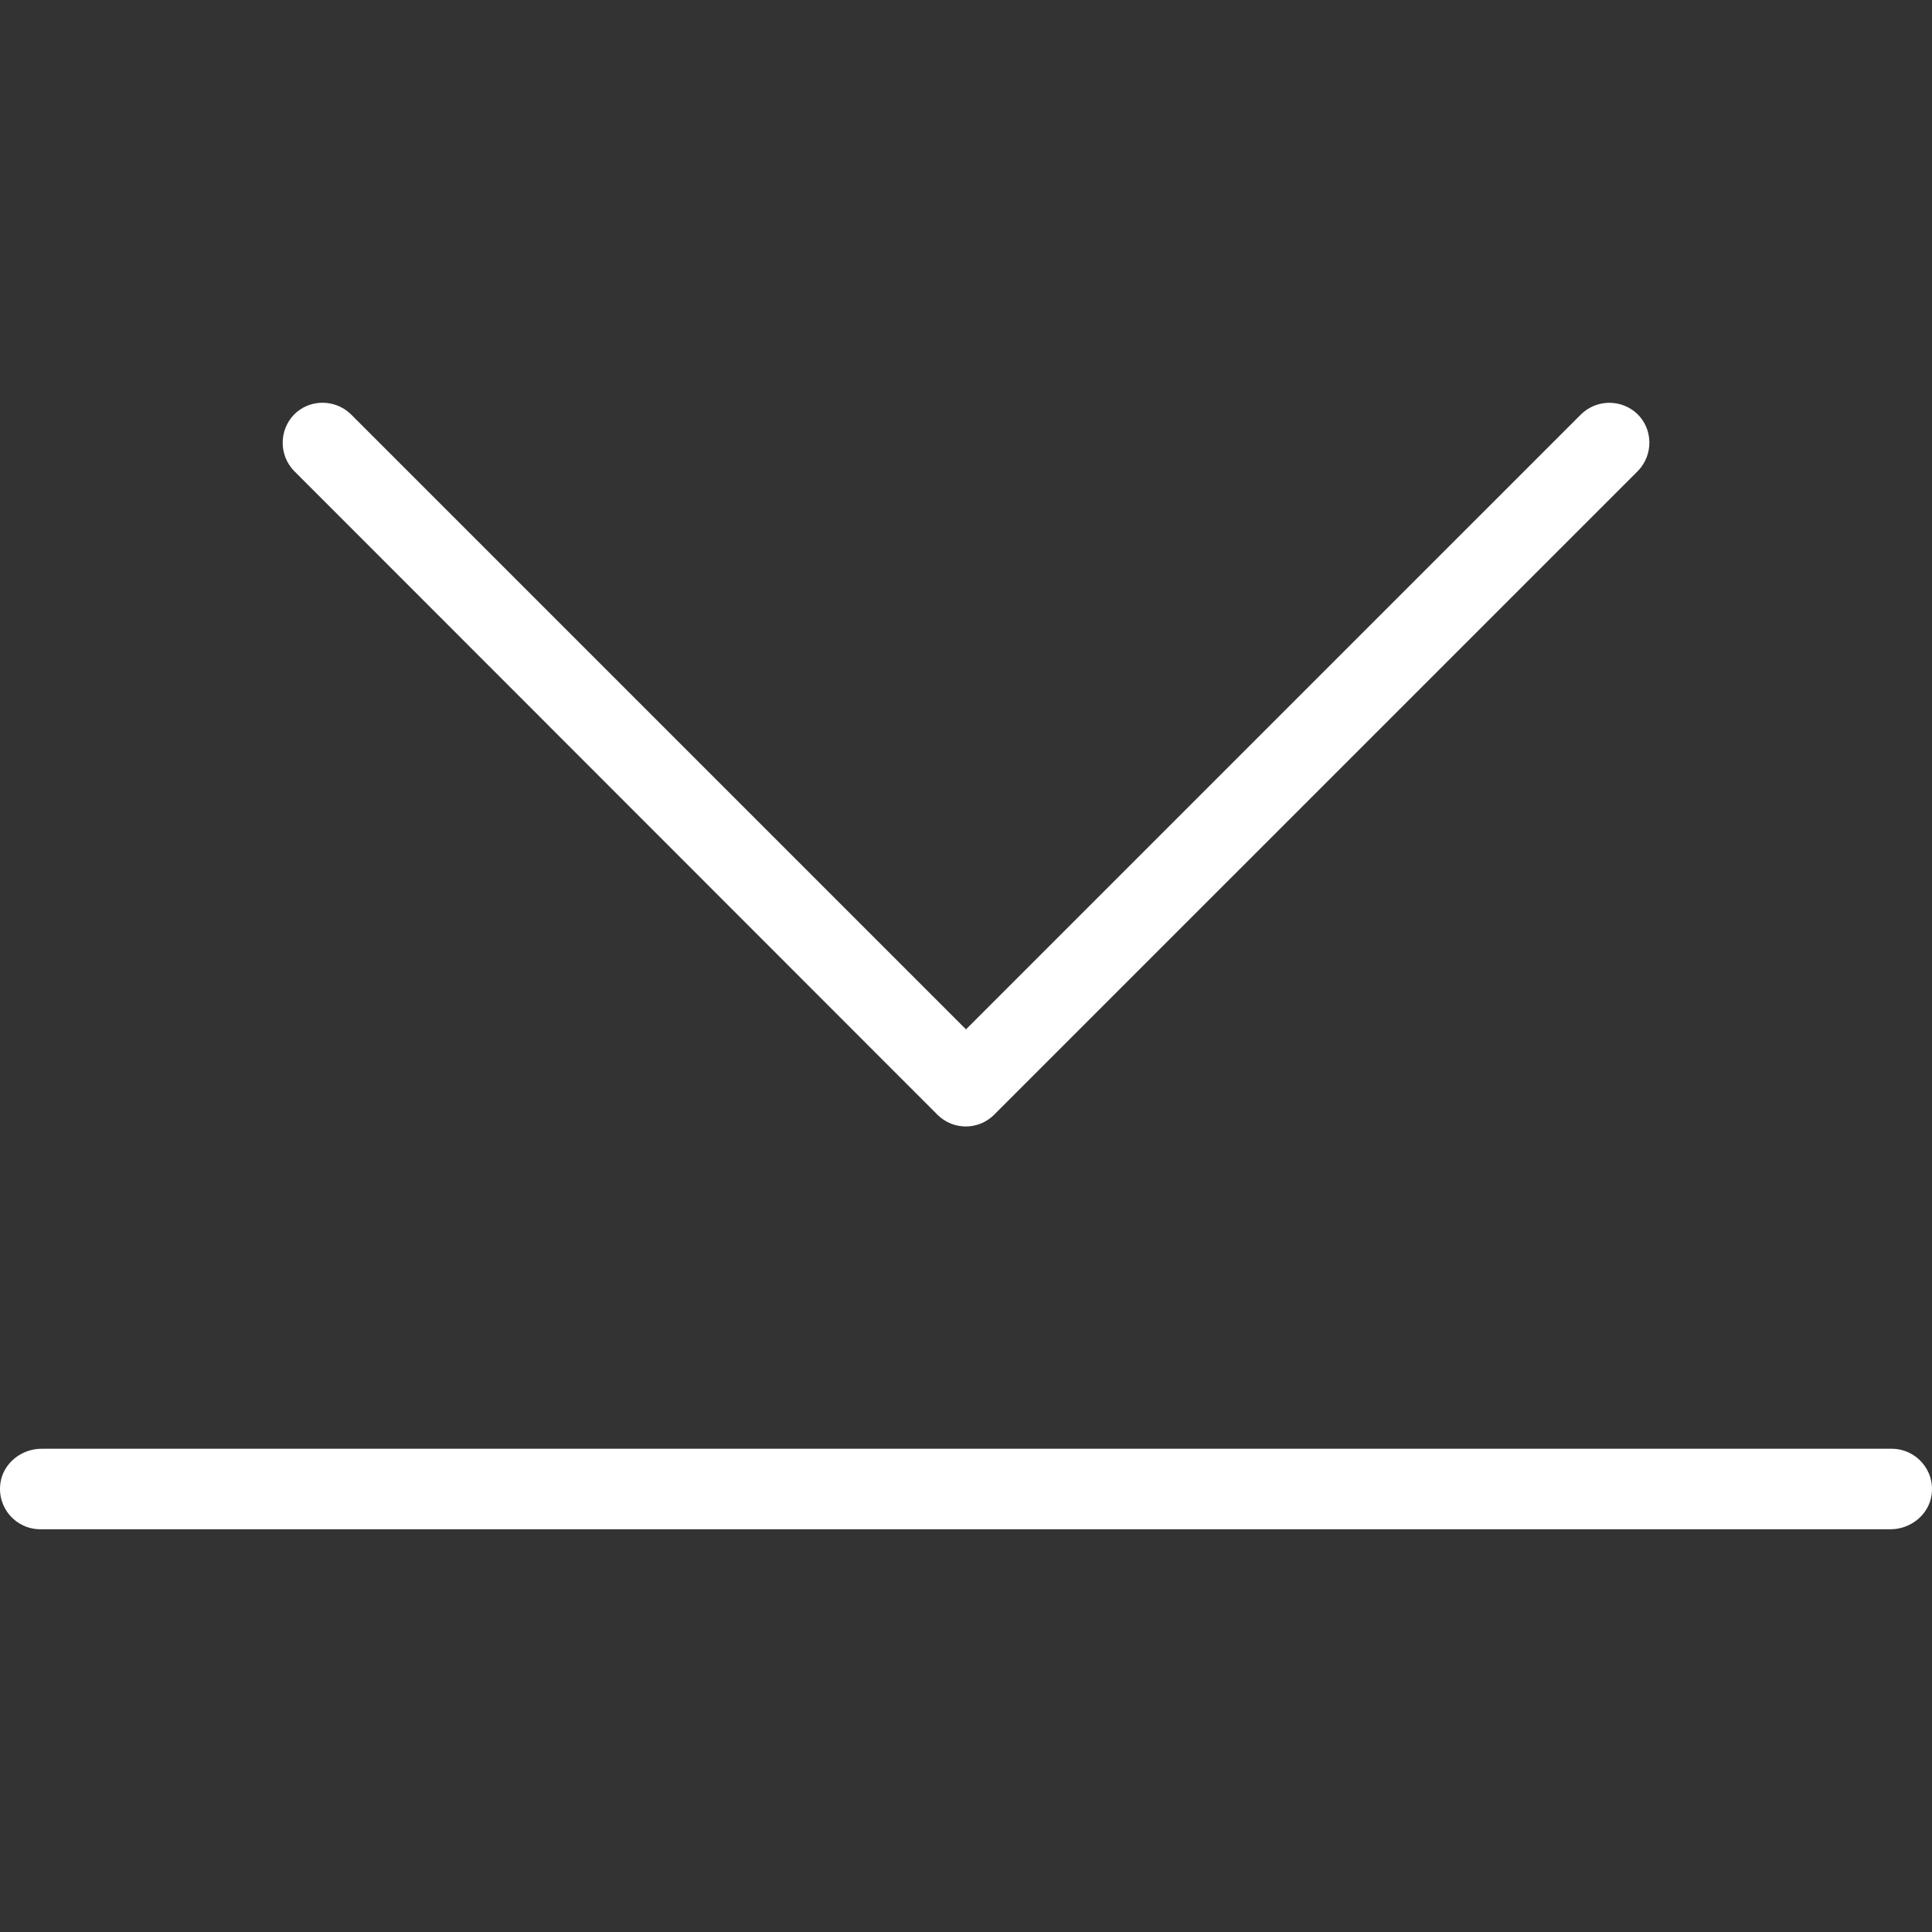 <?xml version="1.0" encoding="iso-8859-1"?>
<!-- Uploaded to: SVG Repo, www.svgrepo.com, Generator: SVG Repo Mixer Tools -->
<svg fill="#ffffff" height="800px" width="800px" version="1.1" id="Layer_1" xmlns="http://www.w3.org/2000/svg" xmlns:xlink="http://www.w3.org/1999/xlink"
	 viewBox="0 0 512.019 512.019" xml:space="preserve">
<rect x="0" y="0" width="512.019" height="512.019" fill="#333333" stroke="none"/>
<g>
	<g>
		<g>
			<path d="M248.436,295.417c4.16,4.16,10.88,4.16,15.04,0L434.143,124.75c4.053-4.267,3.947-10.987-0.213-15.04
				c-4.16-3.947-10.667-3.947-14.827,0L256.009,272.803L92.916,109.71c-4.267-4.053-10.987-3.947-15.04,0.213
				c-3.947,4.16-3.947,10.667,0,14.827L248.436,295.417z"/>
			<path d="M501.343,383.95H10.996c-5.333,0-10.133,3.84-10.88,9.067c-0.96,6.613,4.16,12.267,10.56,12.267h490.347
				c5.333,0,10.133-3.84,10.88-9.067C512.863,389.603,507.743,383.95,501.343,383.95z"/>
		</g>
	</g>
</g>
</svg>
